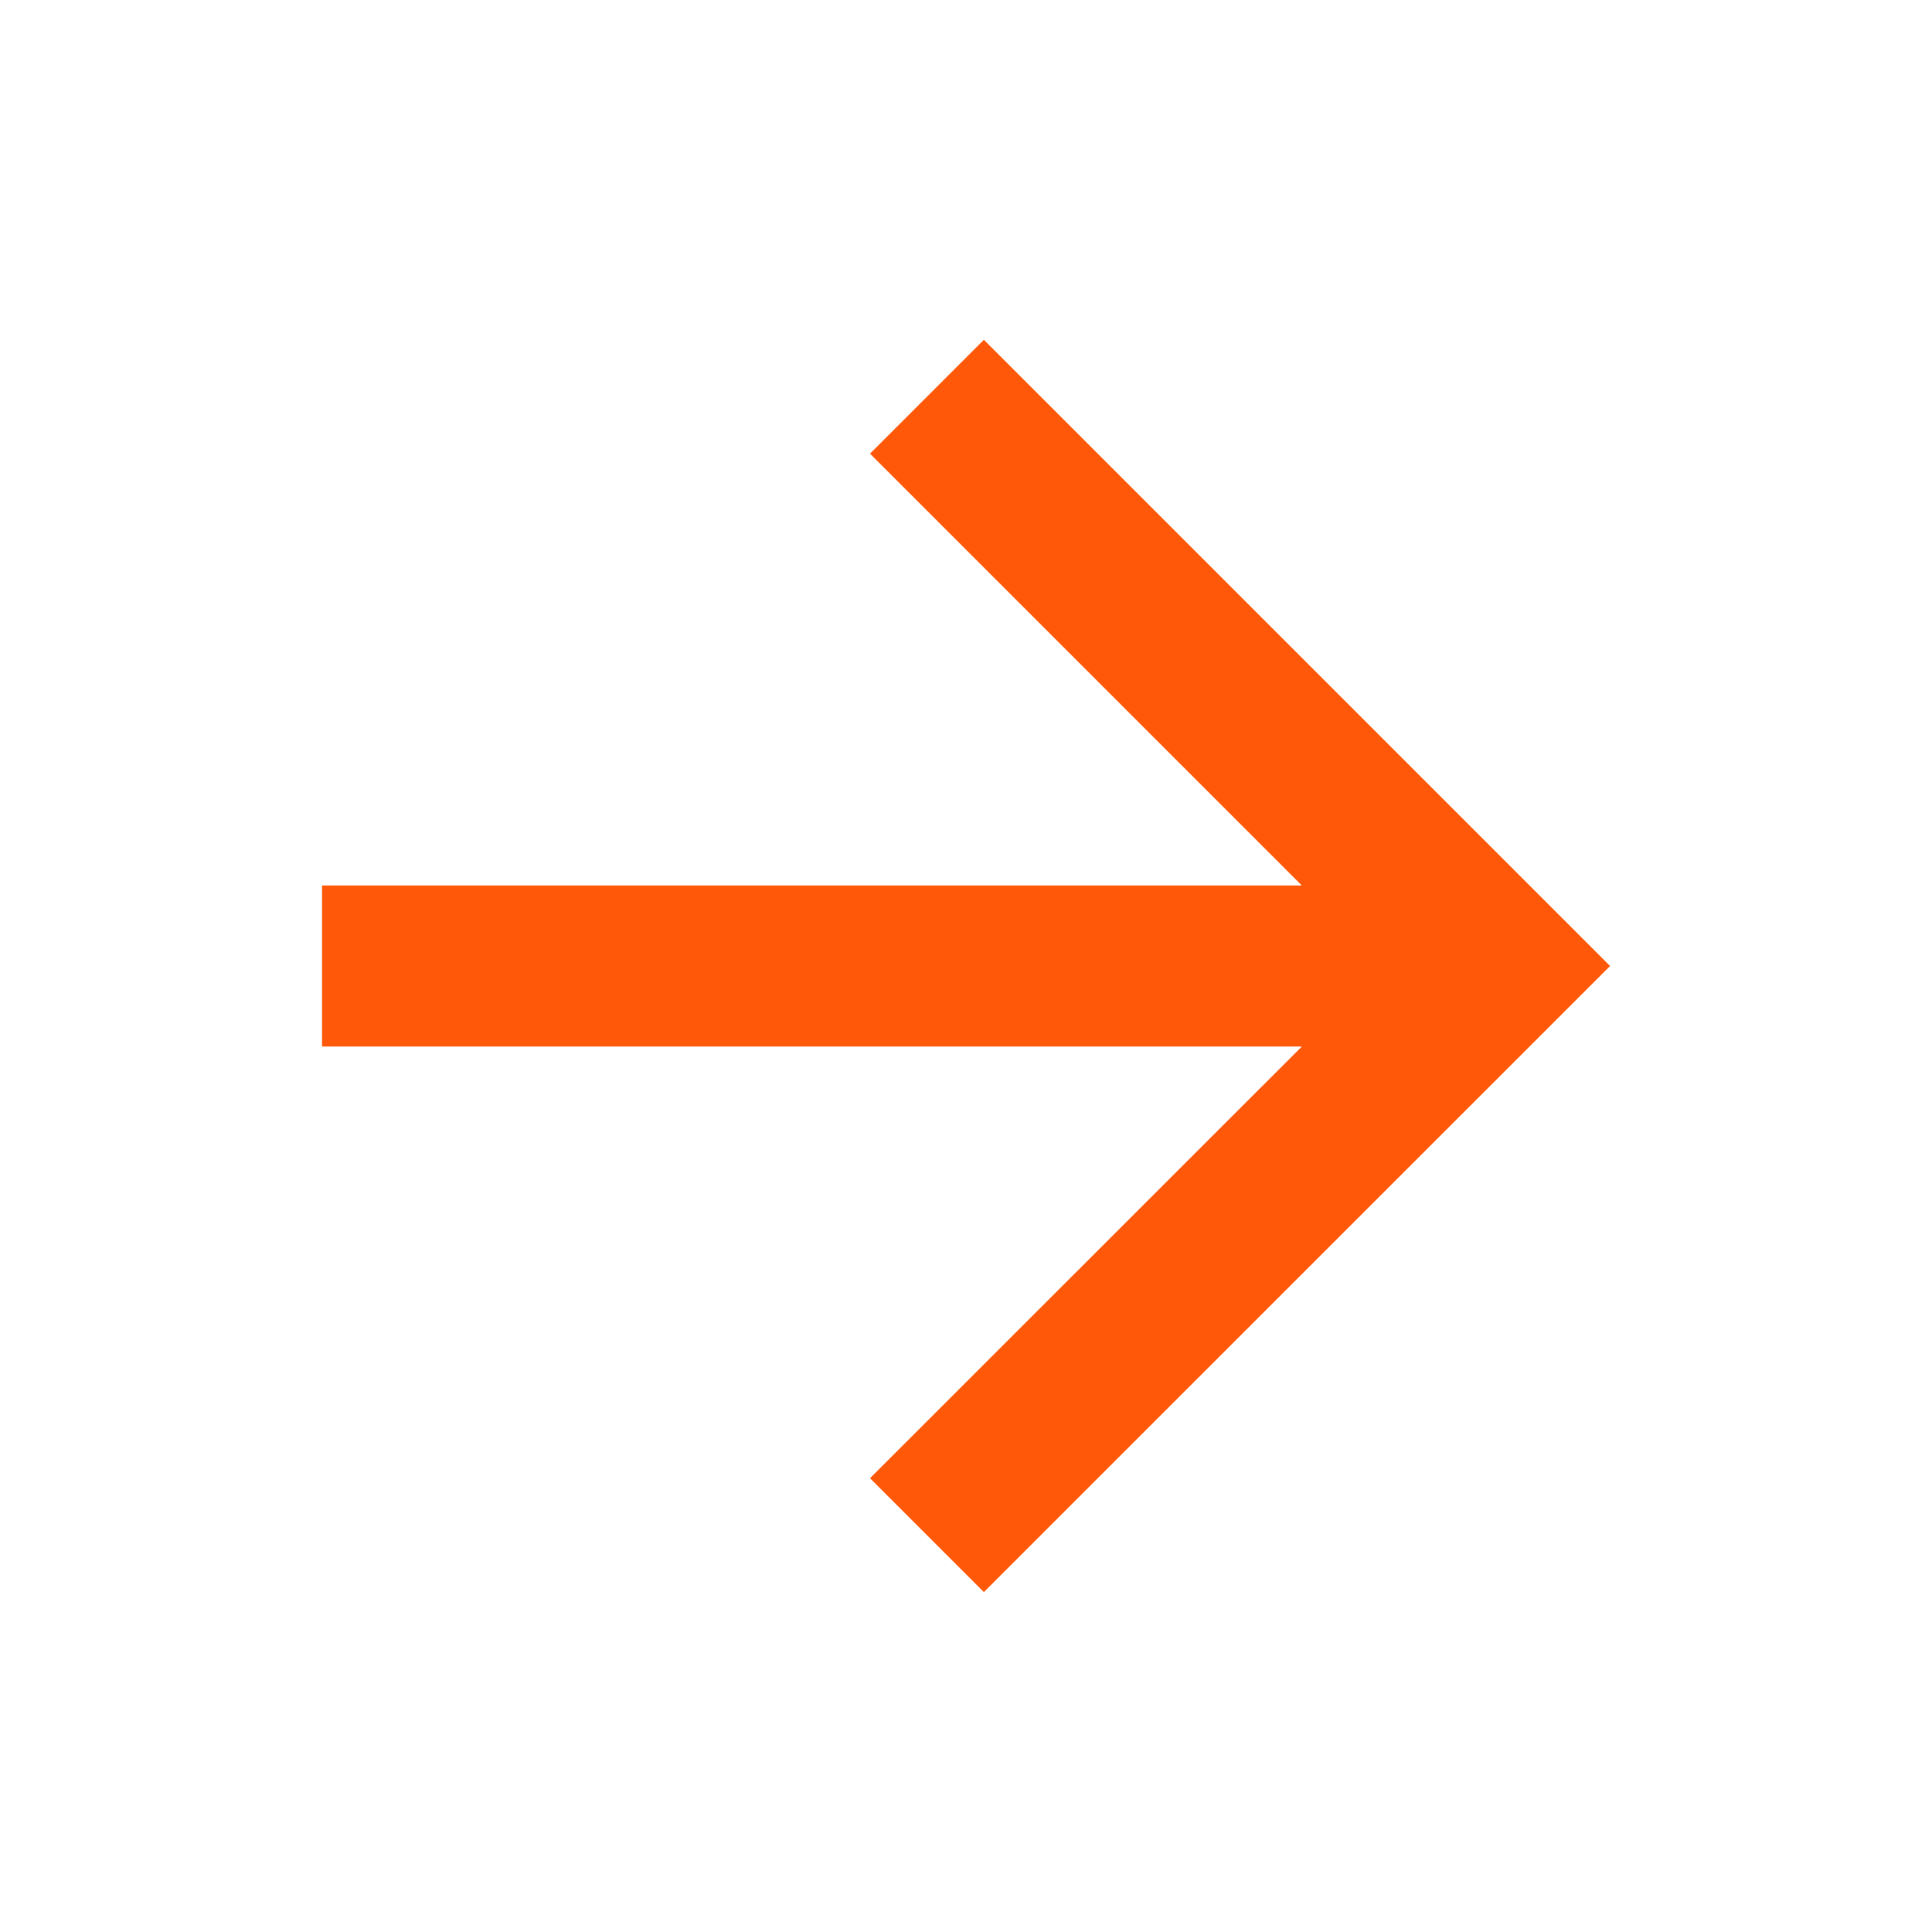 <svg xmlns="http://www.w3.org/2000/svg" width="16" height="16" viewBox="0 0 16 16" fill="none">
  <path d="M10.781 7.333L7.205 3.757L8.148 2.814L13.334 8L8.148 13.185L7.205 12.242L10.781 8.667H2.667V7.333H10.781Z" fill="#FF5808"/>
</svg>